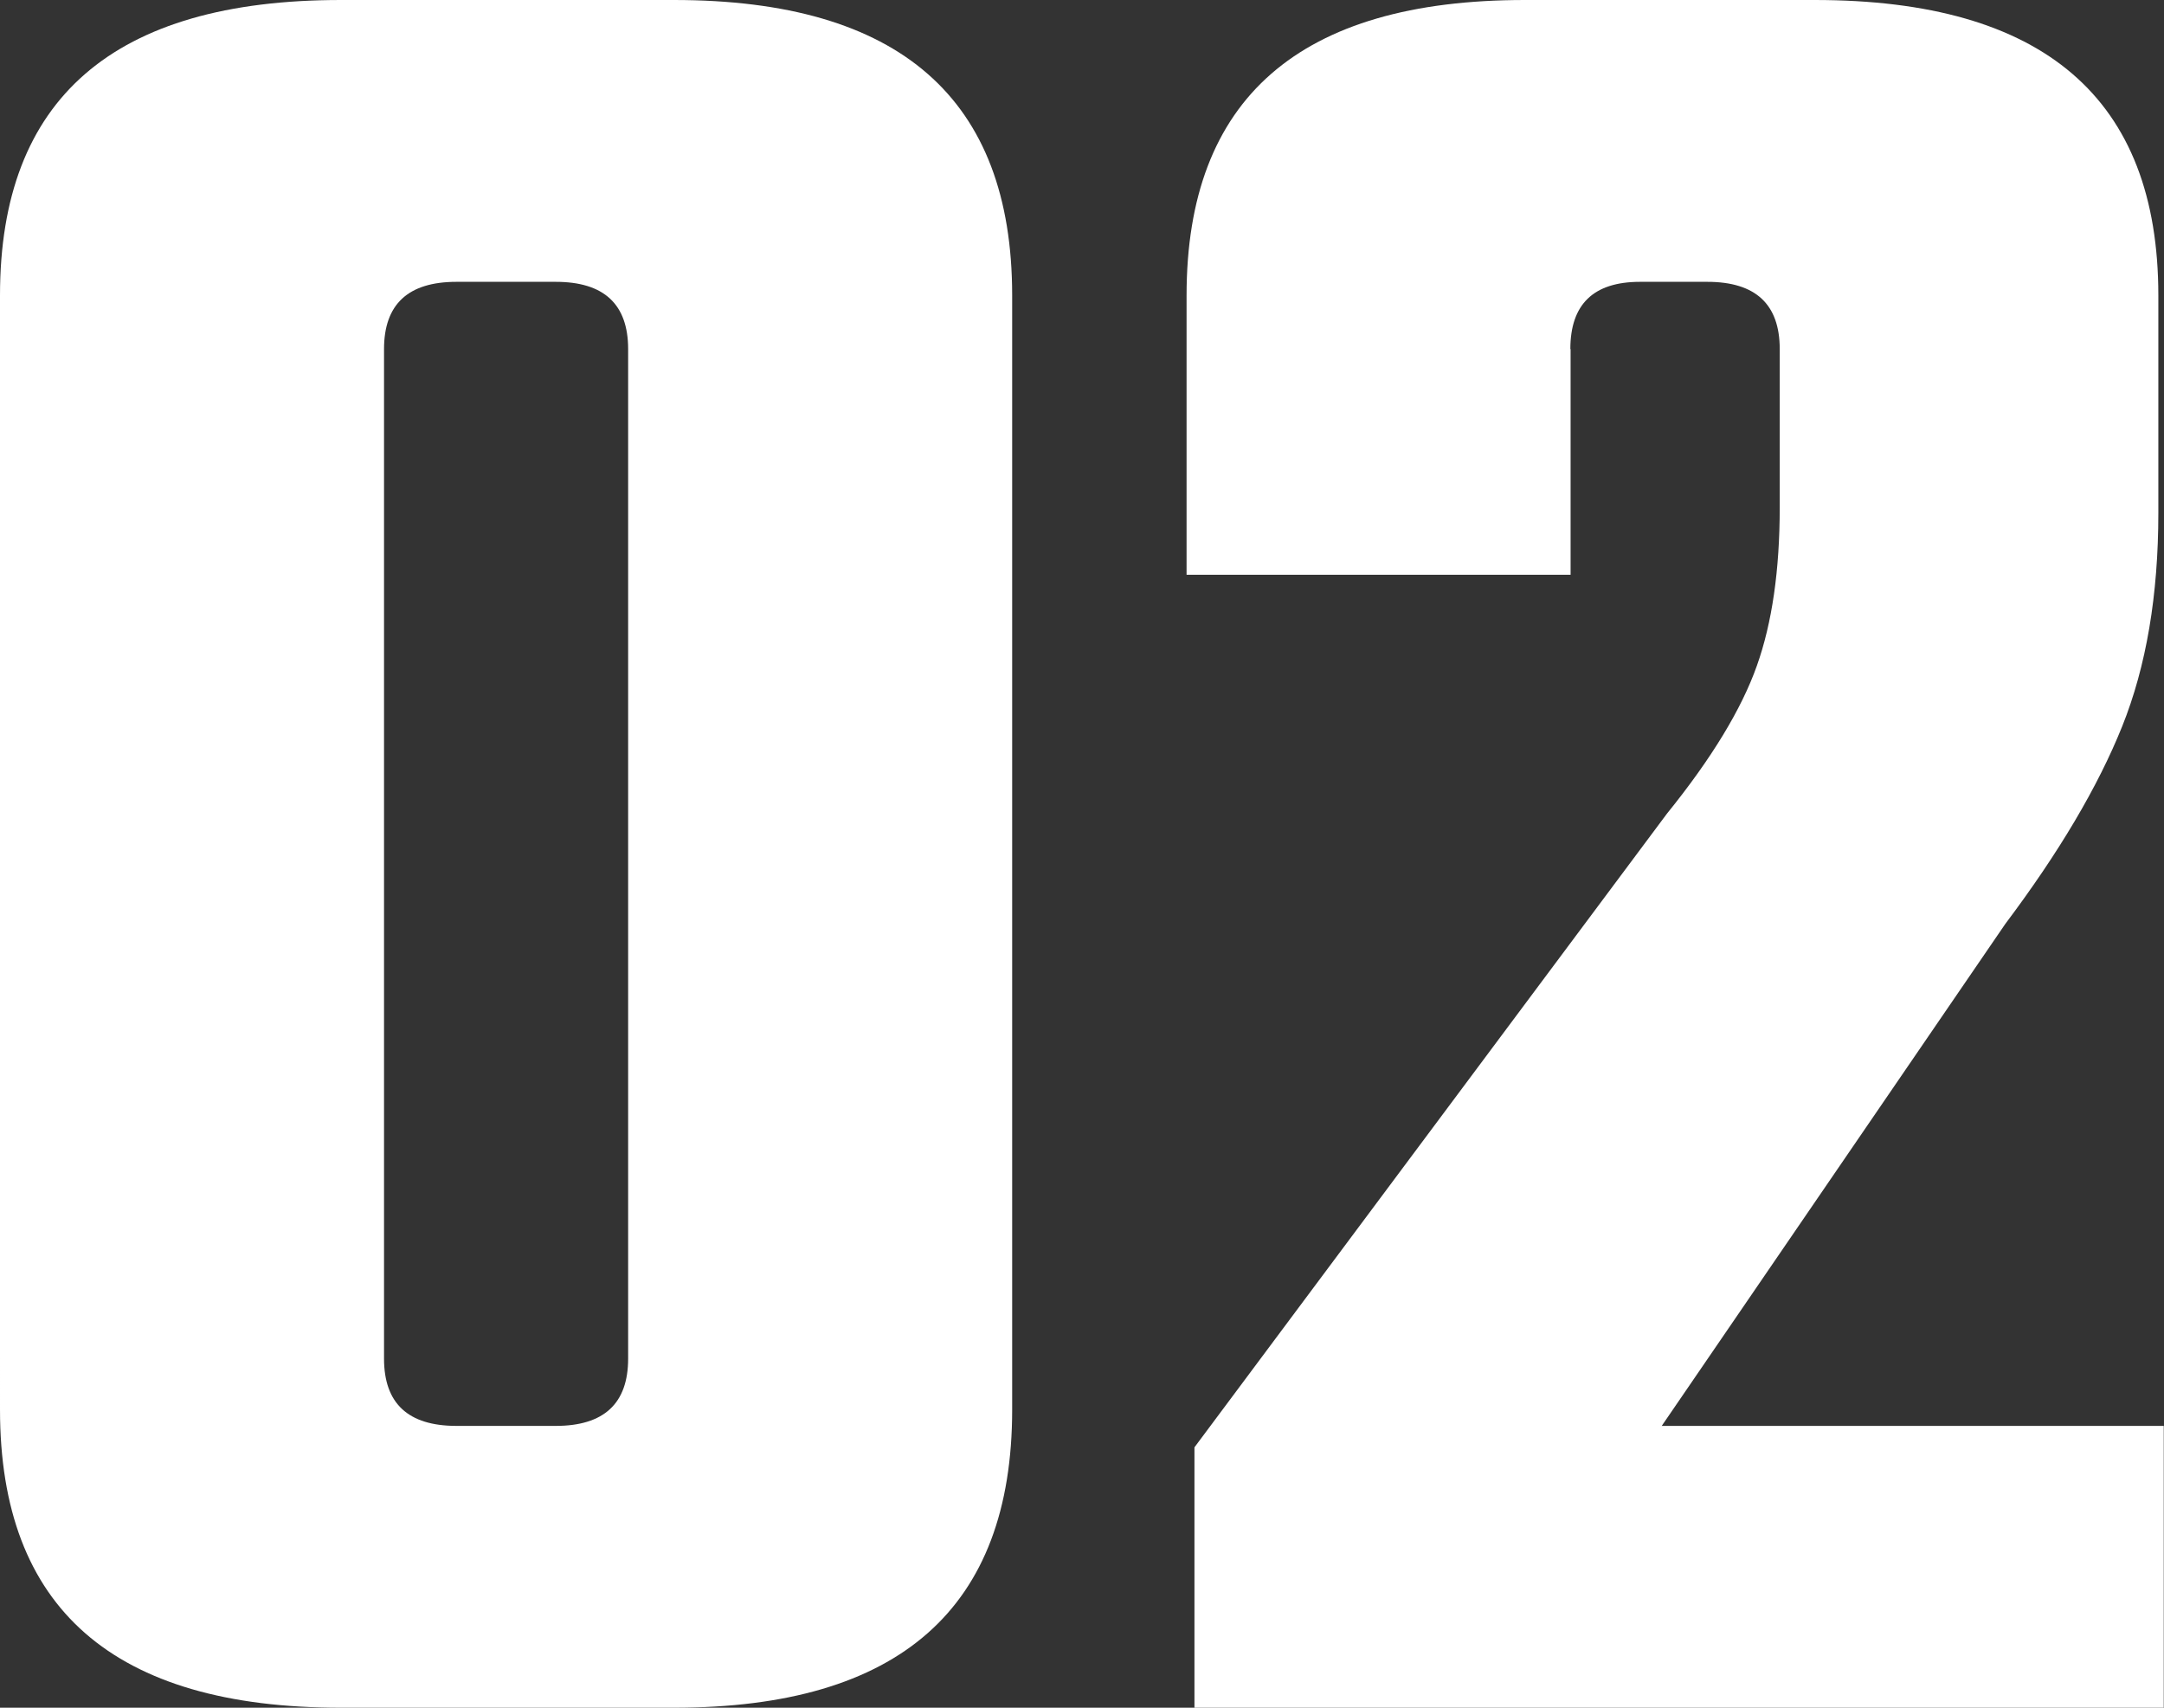 <?xml version="1.0" encoding="UTF-8"?><svg id="b" xmlns="http://www.w3.org/2000/svg" viewBox="0 0 87.85 69.32"><rect x="0" y="0" width="87.85" height="69.32" fill="#333333" stroke="none"/><defs><style>.d{fill:#fff;stroke-width:0px;}</style></defs><g id="c"><path class="d" d="m41.09,11.99v45.23c0,8.07-4.58,12.1-13.73,12.1h-13.52c-9.23,0-13.84-4.03-13.84-12.1V11.99C0,4,4.61,0,13.84,0h13.52c9.16,0,13.73,4,13.73,11.99Zm-15.59,43.16V14.17c0-1.82-.98-2.73-2.94-2.73h-4.03c-1.96,0-2.94.91-2.94,2.73v40.98c0,1.82.98,2.73,2.94,2.73h4.03c1.96,0,2.94-.91,2.94-2.73Z"/><path class="d" d="m63.76,14.17v9.16h-15.59v-11.34c0-7.99,4.58-11.99,13.73-11.99h11.77c9.3,0,13.95,4,13.95,11.99v8.83c0,3.34-.49,6.23-1.47,8.67-.98,2.44-2.56,5.11-4.74,8.01l-13.95,20.38h20.38v11.44h-39.35v-10.57l19.18-25.72c1.82-2.25,3.03-4.25,3.65-6,.62-1.74.93-3.89.93-6.43v-6.43c0-1.82-.98-2.73-2.94-2.73h-2.73c-1.89,0-2.83.91-2.83,2.73Z"/></g></svg>